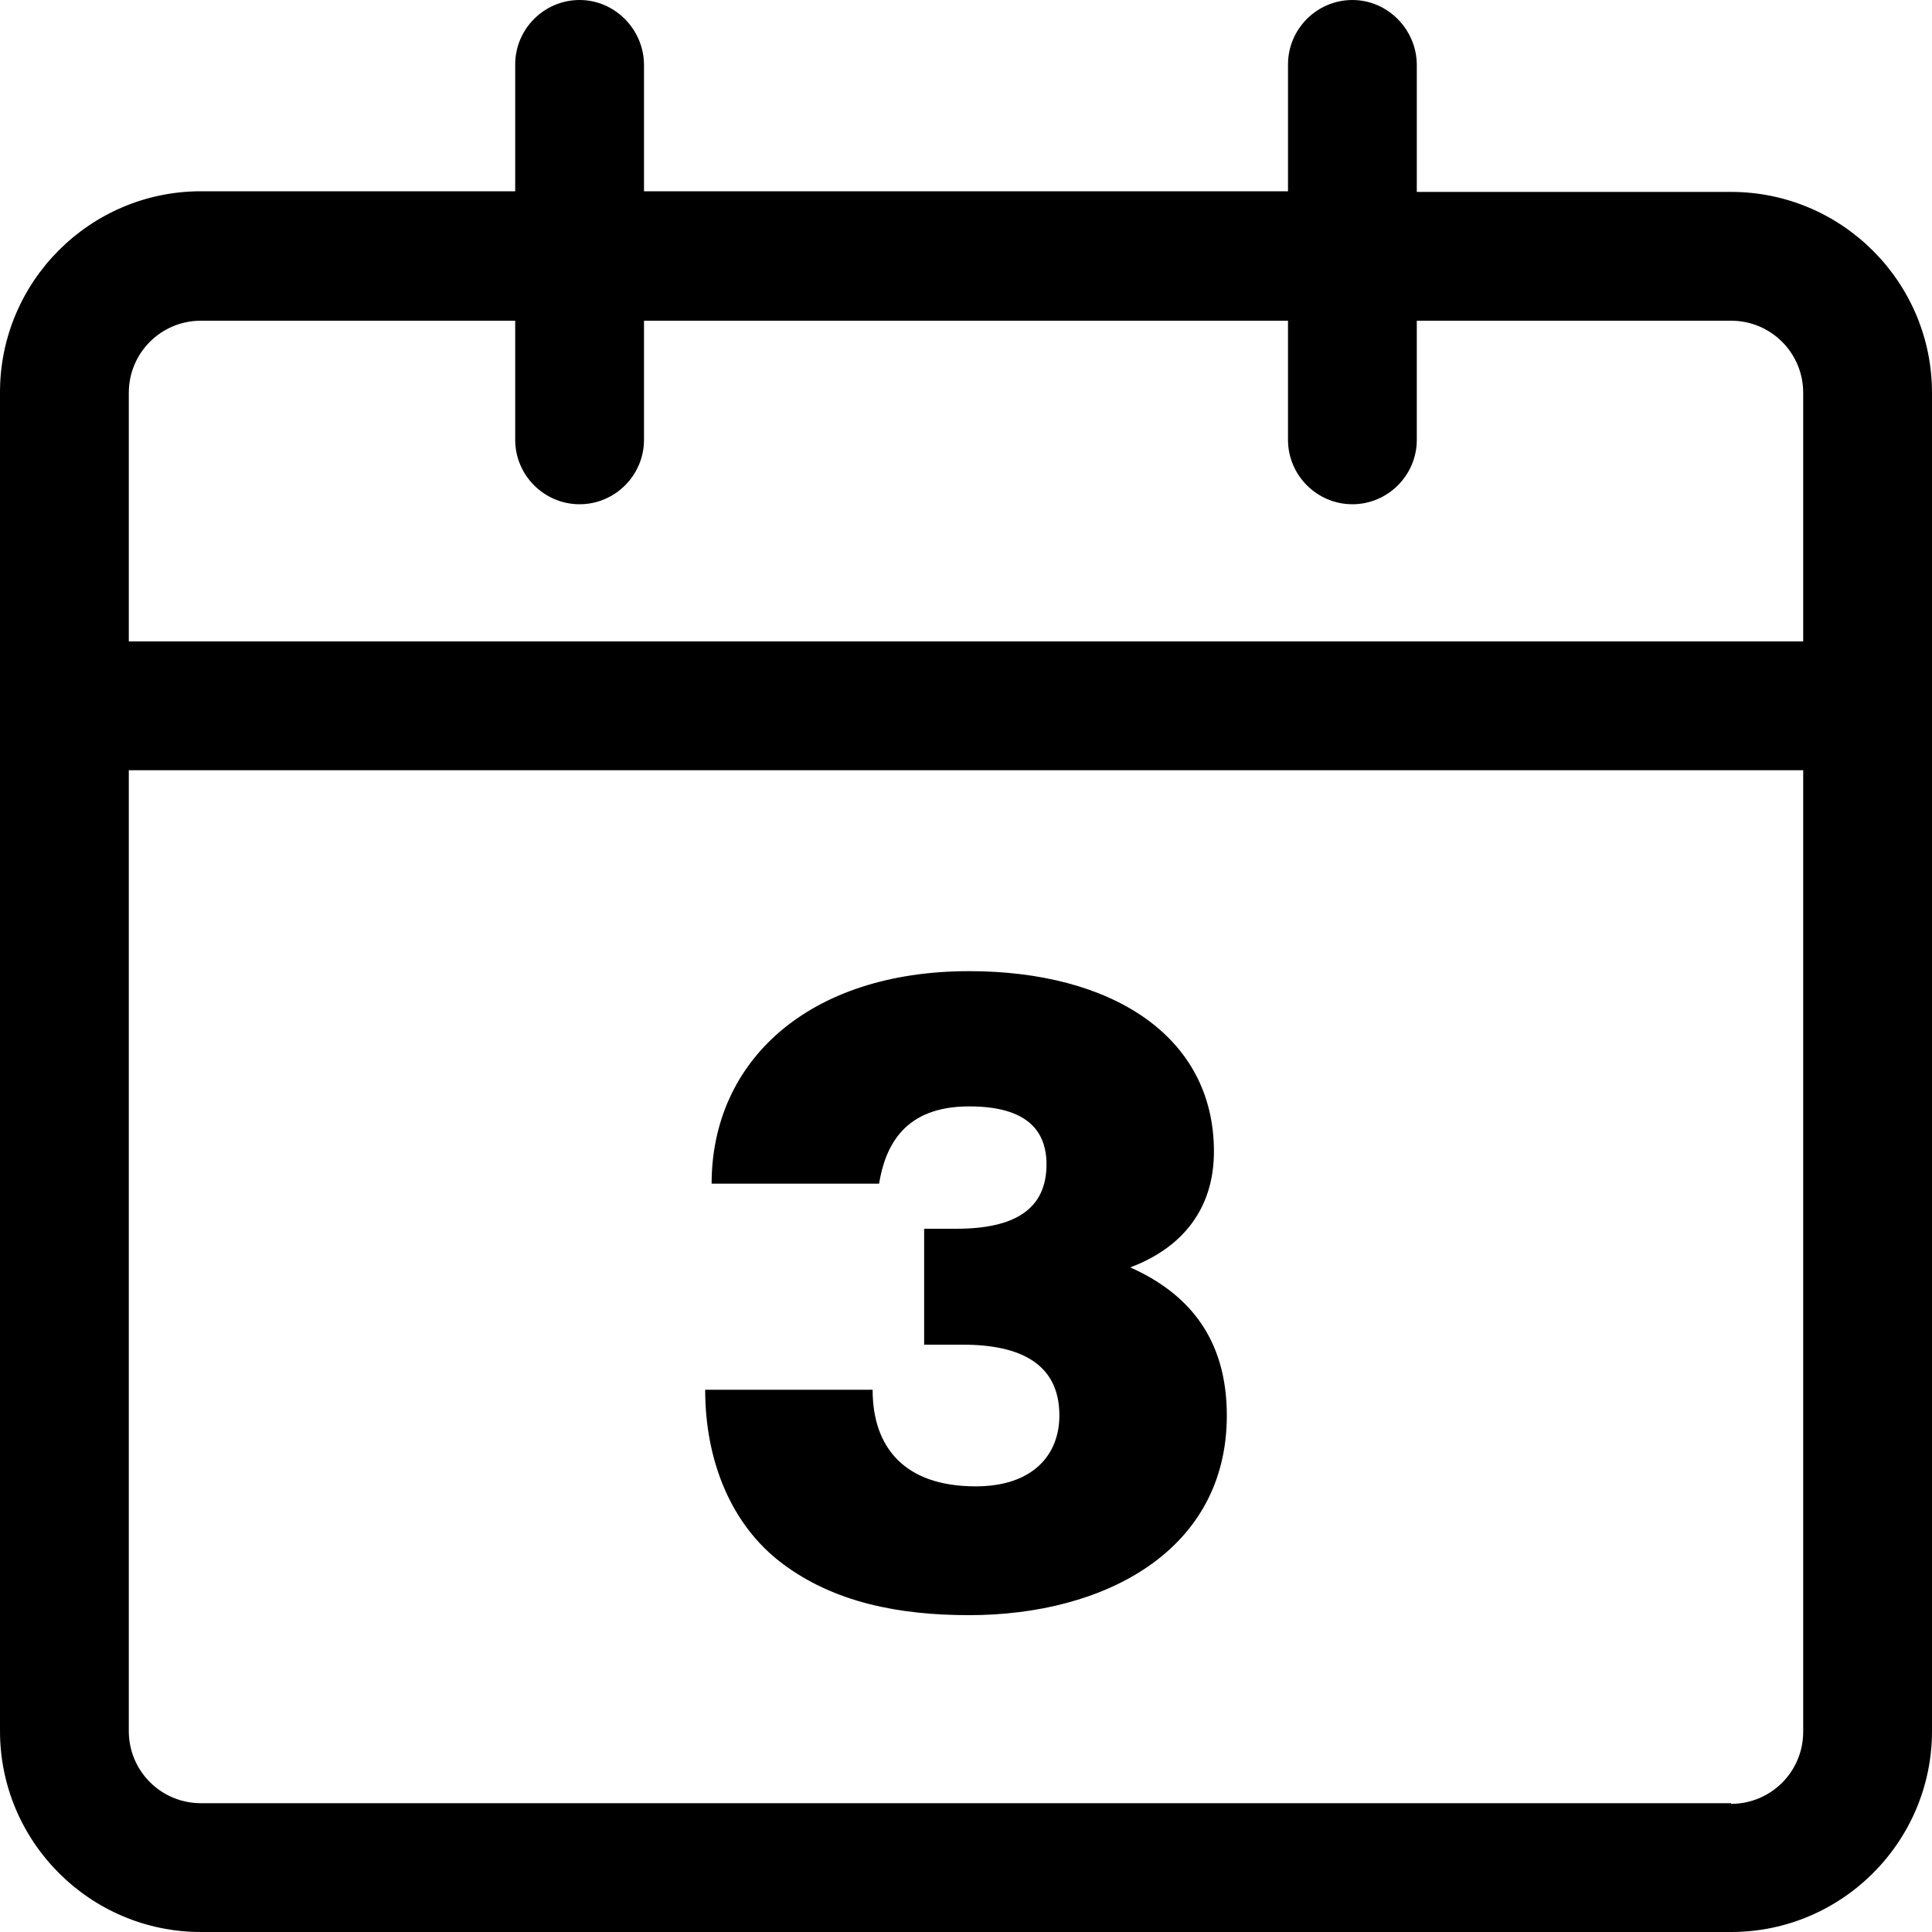 <svg id="a" xmlns="http://www.w3.org/2000/svg" viewBox="0 0 30 30"><path d="M17.55,19.68c.8-.3,1.3-.9,1.3-1.8,0-1.8-1.6-2.8-3.8-2.8-2.5,0-4,1.4-4,3.3h2.6c.1-.6,.4-1.2,1.4-1.2,.8,0,1.2,.3,1.2,.9,0,.7-.5,1-1.4,1h-.5v1.8h.6c.9,0,1.5,.3,1.5,1.1,0,.6-.4,1.1-1.3,1.1-1.1,0-1.6-.6-1.6-1.5h-2.6c0,1.1,.4,2.1,1.2,2.7,.8,.6,1.8,.8,2.9,.8,2.1,0,4-1,4-3.1,0-1.2-.6-1.9-1.5-2.3Z"></path><path d="M26.88,2.98h-4.88V1.01C22,.46,21.55,0,21,0s-1,.45-1,1v1.97H10V1.01C10,.46,9.55,0,9,0s-1,.45-1,1v1.97H3.12c-1.72,0-3.12,1.4-3.12,3.12V26.88c0,1.72,1.4,3.12,3.12,3.12H26.88c1.72,0,3.12-1.4,3.12-3.12V6.1c0-1.72-1.4-3.12-3.12-3.12ZM3.12,4.98h4.88v1.85c0,.55,.45,1,1,1s1-.45,1-1v-1.85h10v1.85c0,.55,.45,1,1,1s1-.45,1-1v-1.85h4.88c.62,0,1.12,.5,1.12,1.12v3.86H2v-3.86c0-.62,.5-1.12,1.12-1.12ZM26.88,28H3.12c-.62,0-1.12-.5-1.12-1.12V11.96H28v14.93c0,.62-.5,1.12-1.12,1.12Z"></path></svg>